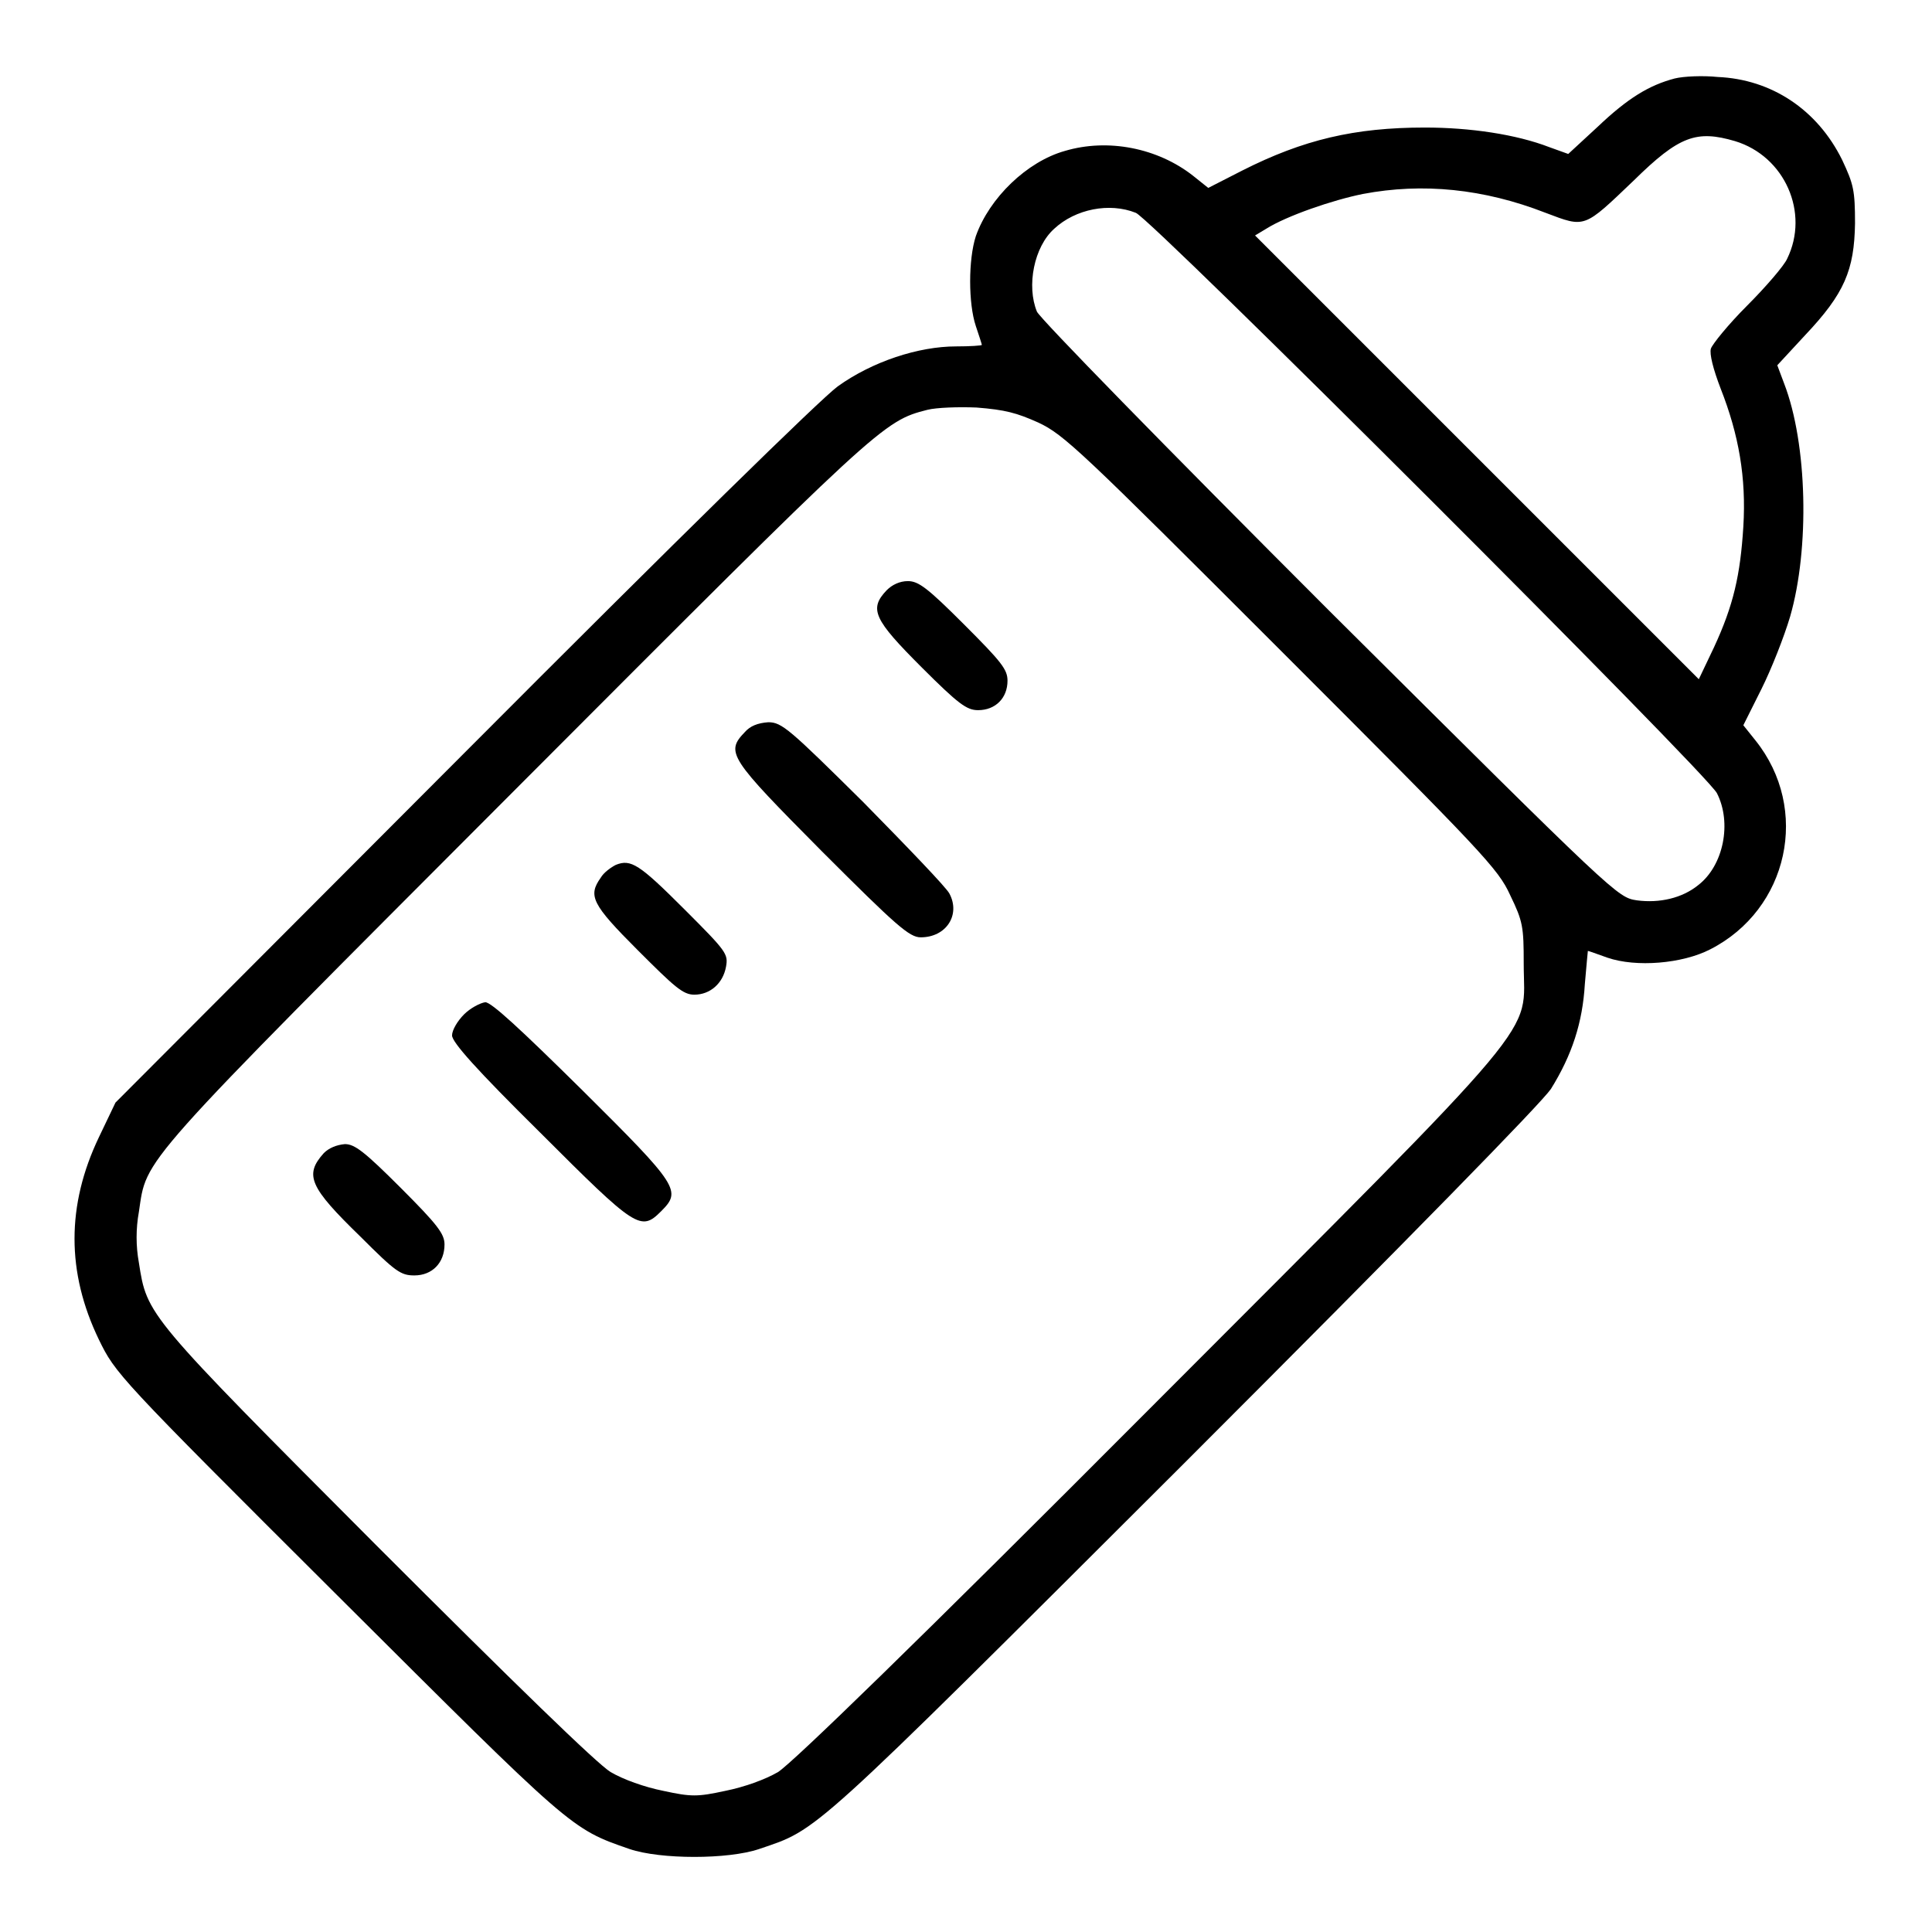 <?xml version="1.0" encoding="utf-8"?>
<!-- Svg Vector Icons : http://www.onlinewebfonts.com/icon -->
<!DOCTYPE svg PUBLIC "-//W3C//DTD SVG 1.1//EN" "http://www.w3.org/Graphics/SVG/1.1/DTD/svg11.dtd">
<svg version="1.1" xmlns="http://www.w3.org/2000/svg" xmlns:xlink="http://www.w3.org/1999/xlink" x="0px" y="0px" viewBox="0 0 256 256" enable-background="new 0 0 256 256" xml:space="preserve">
<g><g><g><path fill="#000000" d="M221.9,10.4c-3.4,0.9-6.2,2.6-10.2,6.4l-3.9,3.6l-2.5-0.9c-4.4-1.7-10.5-2.6-16.5-2.6c-9.3,0-16.1,1.6-24.2,5.7l-4.5,2.3l-2-1.6c-4.7-3.7-11.3-5-17-3.3c-5,1.4-10,6.2-11.8,11.3c-1,3.1-1,8.9,0,11.9c0.4,1.2,0.8,2.4,0.8,2.5c0,0.1-1.6,0.2-3.4,0.2c-5,0-11.1,2-15.7,5.3c-2.3,1.7-20.8,19.8-49.7,48.8l-46,46.1l-2.2,4.6c-4.3,9-4.3,17.9,0,26.8c2.2,4.5,2.4,4.8,31.6,33.9c31.2,31.1,30.9,30.9,38.7,33.6c4.1,1.4,13.1,1.4,17.2,0c7.9-2.7,6.2-1.1,56.2-51c30.7-30.7,47.4-47.8,48.7-49.7c2.8-4.5,4.2-8.8,4.5-13.9c0.2-2.4,0.4-4.4,0.4-4.4c0.1,0,1.2,0.4,2.6,0.9c3.8,1.3,9.9,0.8,13.6-1.1c10.4-5.3,13.3-18.6,6-27.7l-1.6-2l2.4-4.8c1.3-2.6,3-6.9,3.8-9.6c2.6-9,2.3-22.9-0.8-30.9l-0.9-2.4l3.7-4c5.2-5.5,6.5-8.6,6.6-14.8c0-4.4-0.2-5.2-1.7-8.4c-3.3-6.7-9.4-10.7-16.5-11C225.7,10,223.1,10.1,221.9,10.4z M229.9,18.7c6.6,2,9.9,9.5,6.9,15.6c-0.4,0.9-2.8,3.7-5.3,6.2s-4.6,5.1-4.8,5.7c-0.2,0.7,0.3,2.7,1.3,5.3c2.4,6.1,3.4,11.8,3,18.3c-0.4,6.4-1.3,10.4-3.9,16l-2,4.2l-29.4-29.4l-29.4-29.4l1.5-0.9c2.7-1.7,8.8-3.8,12.8-4.6c7.9-1.5,16-0.7,24.2,2.5c5.3,2,5,2.1,11.7-4.3C222.5,18,224.8,17.2,229.9,18.7z M150.5,28.2c2,0.7,75.7,74.3,77,76.9c2,3.9,0.9,9.6-2.5,12.2c-2.1,1.7-5.1,2.4-8.1,2c-2.6-0.4-2.6-0.4-40.7-38.3c-22-22-38.3-38.7-38.8-39.7c-1.4-3.4-0.4-8.6,2.3-11C142.5,27.7,147,26.8,150.5,28.2z M137.6,56c3.4,1.6,5.6,3.7,32.2,30.3c26.8,26.8,28.7,28.8,30.3,32.3c1.7,3.5,1.8,4.2,1.8,9.1c0,9.9,3.8,5.5-49.5,58.9c-30.9,31-47.4,47-49.3,48.2c-1.7,1-4.5,2-7,2.5c-3.7,0.8-4.5,0.8-8.2,0c-2.5-0.5-5.3-1.5-7-2.5c-1.8-1.1-12.7-11.7-31-30c-30.6-30.7-30.4-30.5-31.5-37.5c-0.4-2.2-0.4-4.5,0-6.7c1.1-7.3-0.7-5.3,49.8-55.9c48.5-48.6,48.8-48.9,54.7-50.4c1.2-0.3,4.1-0.4,6.5-0.3C133.2,54.3,134.7,54.7,137.6,56z"/><path fill="#000000" d="M117.5,78.2c-2.4,2.5-1.7,3.9,4.6,10.2c4.9,4.9,6,5.7,7.5,5.7c2.3,0,3.9-1.6,3.9-3.9c0-1.5-0.8-2.5-5.8-7.5c-4.8-4.8-6-5.7-7.4-5.7C119.2,77,118.2,77.5,117.5,78.2z"/><path fill="#000000" d="M98.7,97c-2.6,2.7-2.1,3.4,10.2,15.8c9.9,9.9,11.6,11.4,13.1,11.4c3.4,0,5.3-3,3.8-5.8c-0.4-0.8-5.6-6.2-11.4-12.1c-9.8-9.7-10.8-10.6-12.6-10.6C100.4,95.8,99.4,96.2,98.7,97z"/><path fill="#000000" d="M81.6,114.6c-0.6,0.3-1.6,1-2,1.7c-1.7,2.4-1.2,3.5,4.9,9.6c4.9,4.9,6,5.9,7.5,5.9c2.1,0,3.8-1.5,4.2-3.7c0.3-1.7,0.1-2-5.5-7.6C84.7,114.5,83.6,113.8,81.6,114.6z"/><path fill="#000000" d="M61.5,134.4c-0.9,0.9-1.6,2.1-1.6,2.8c0,0.9,3.2,4.5,11.7,12.9c12.7,12.7,13.3,13.1,16,10.4c2.7-2.7,2.4-3.3-10.4-16c-8.4-8.3-12.1-11.7-12.9-11.7C63.6,132.9,62.3,133.6,61.5,134.4z"/><path fill="#000000" d="M42.9,152.8c-2.6,2.9-1.9,4.5,4.9,11.1c4.6,4.6,5.3,5.1,7.1,5.1c2.4,0,4-1.7,4-4.1c0-1.4-0.9-2.6-5.8-7.5c-4.8-4.8-6.1-5.8-7.4-5.8C44.6,151.7,43.6,152.1,42.9,152.8z"/></g></g></g>
</svg>